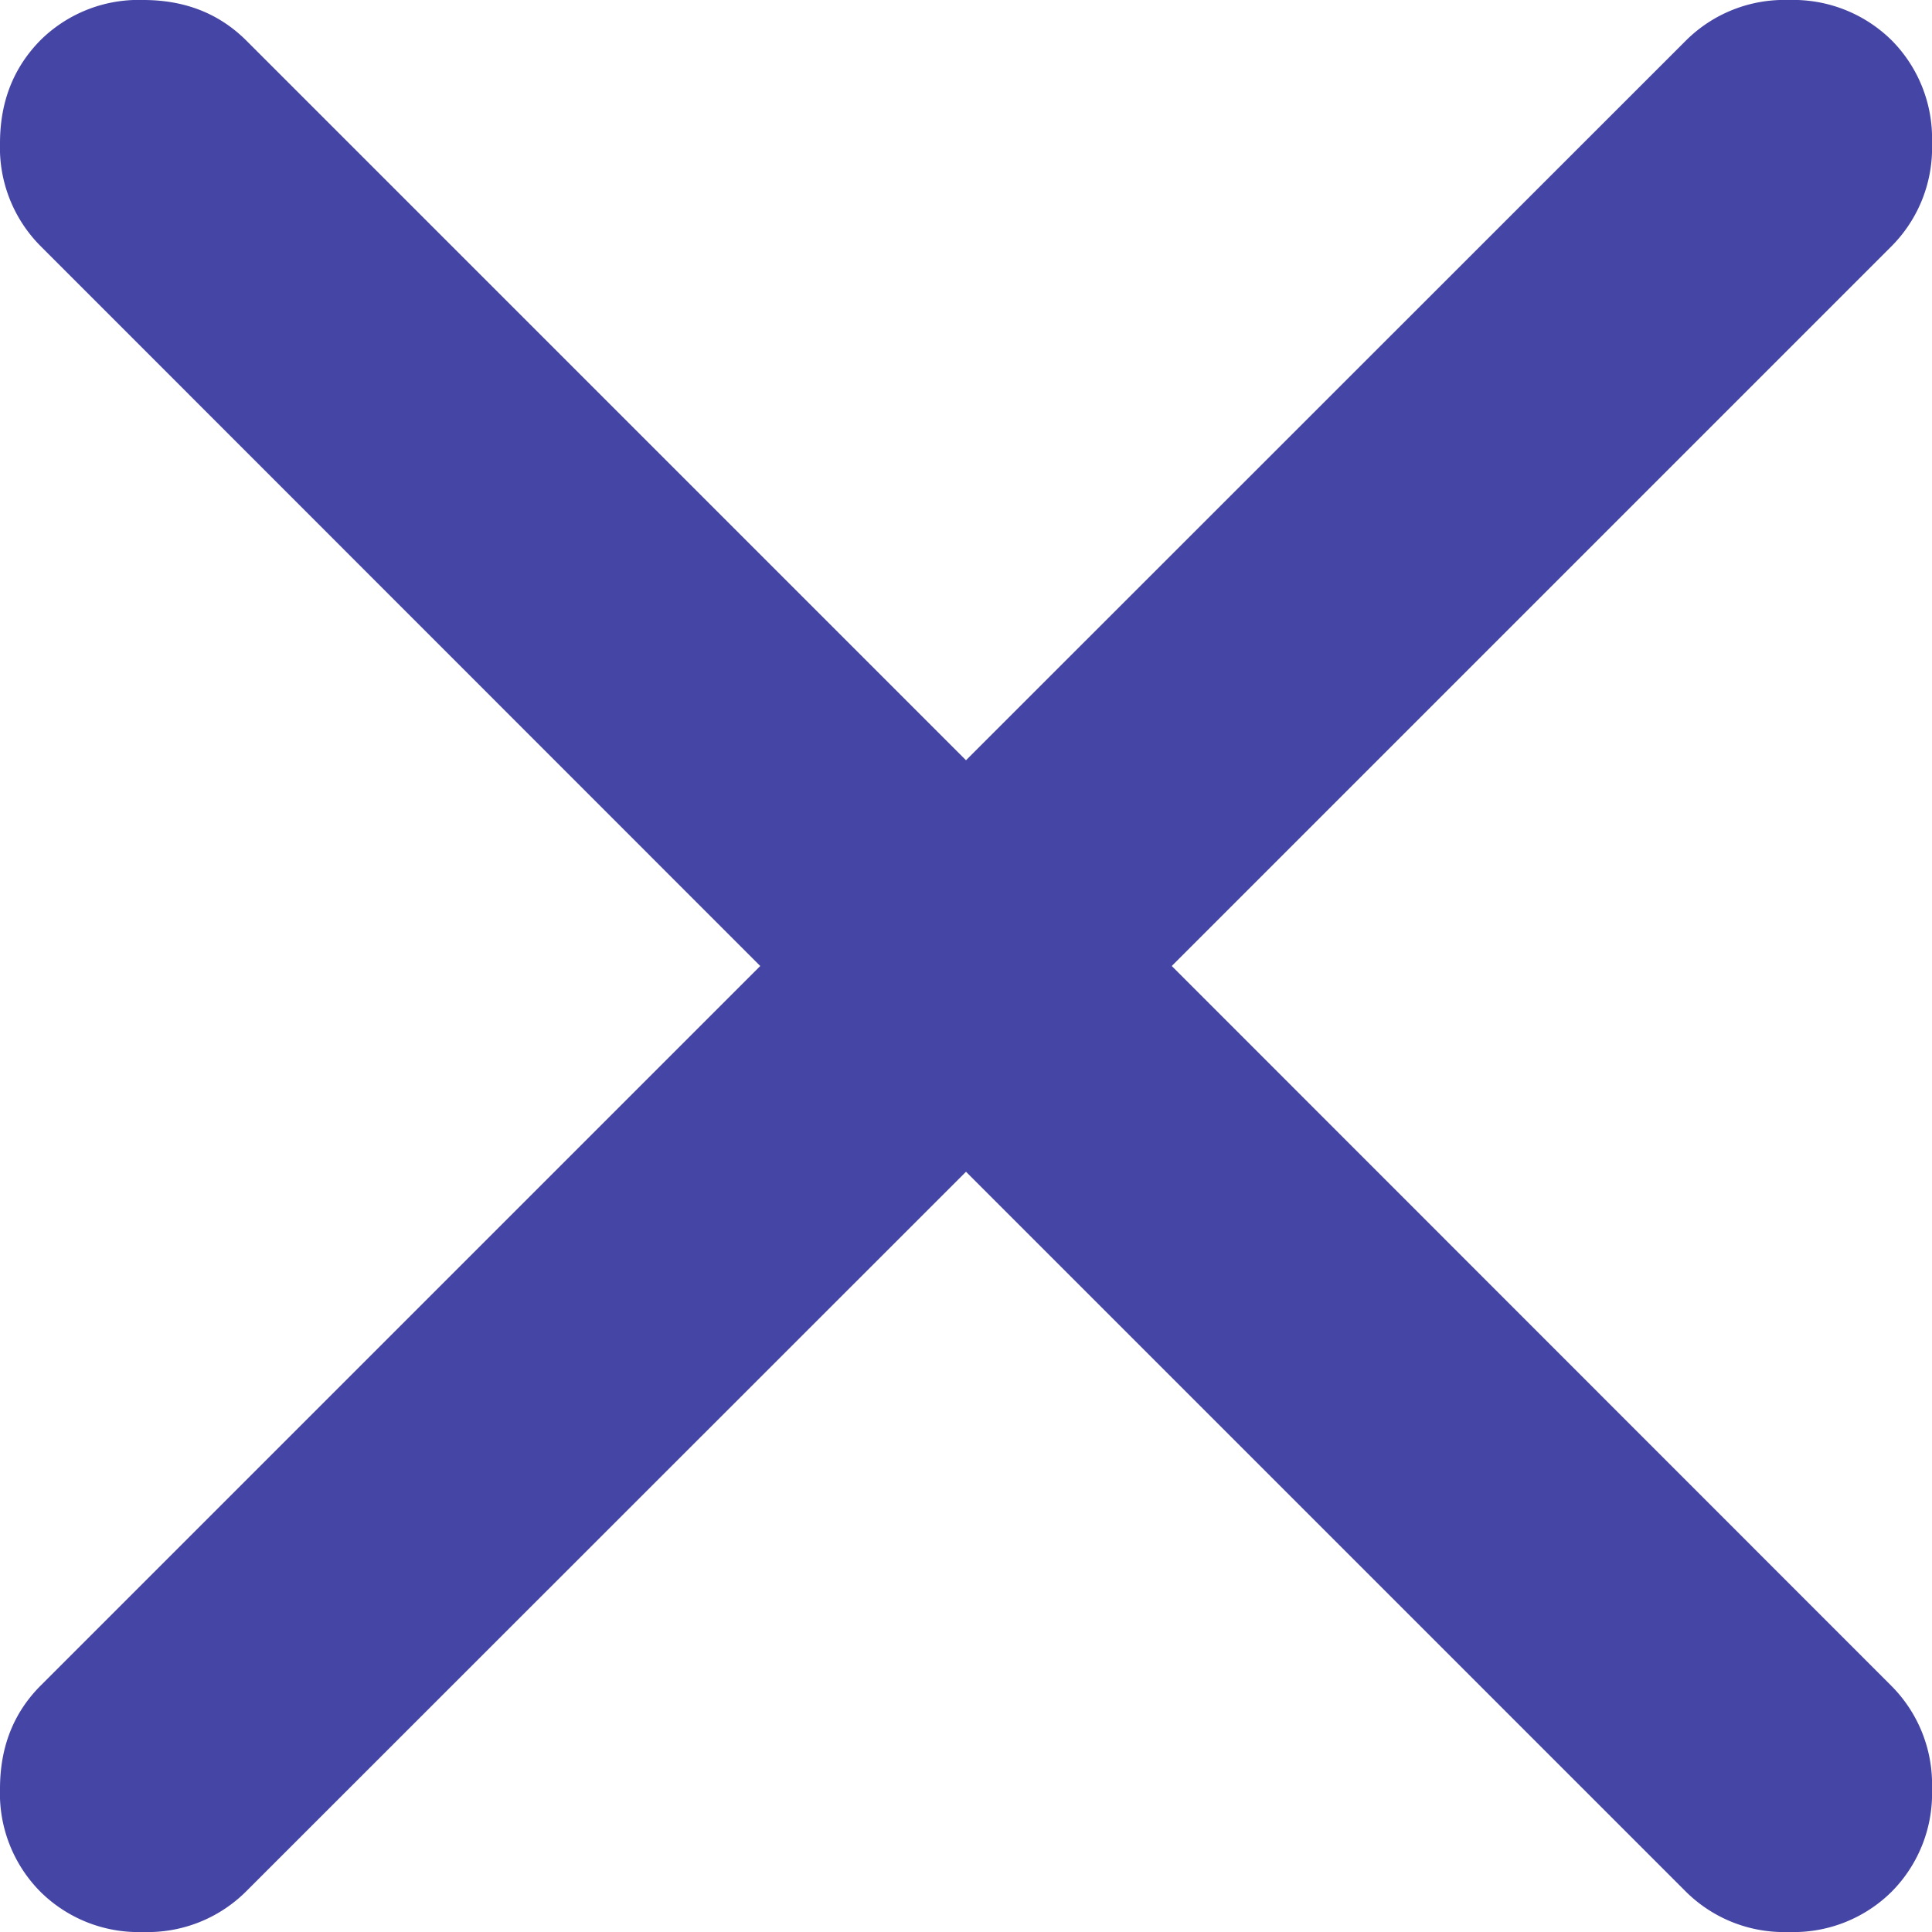 <svg width="8" height="8" viewBox="0 0 8 8" fill="none" xmlns="http://www.w3.org/2000/svg"><path opacity=".9" d="m4 4.852-2.981 2.98A.577.577 0 0 1 .593 8a.577.577 0 0 1-.426-.167A.577.577 0 0 1 0 7.407c0-.173.056-.314.167-.426L3.148 4 .168 1.019A.577.577 0 0 1 0 .593C0 .421.056.28.167.167A.577.577 0 0 1 .593 0c.173 0 .314.056.426.167L4 3.148 6.981.168A.577.577 0 0 1 7.407 0a.58.58 0 0 1 .426.167A.577.577 0 0 1 8 .593a.577.577 0 0 1-.167.426L4.852 4l2.98 2.981A.577.577 0 0 1 8 7.407a.577.577 0 0 1-.167.426.577.577 0 0 1-.426.167.577.577 0 0 1-.426-.167L4 4.852Z" fill="#31319C"/></svg>